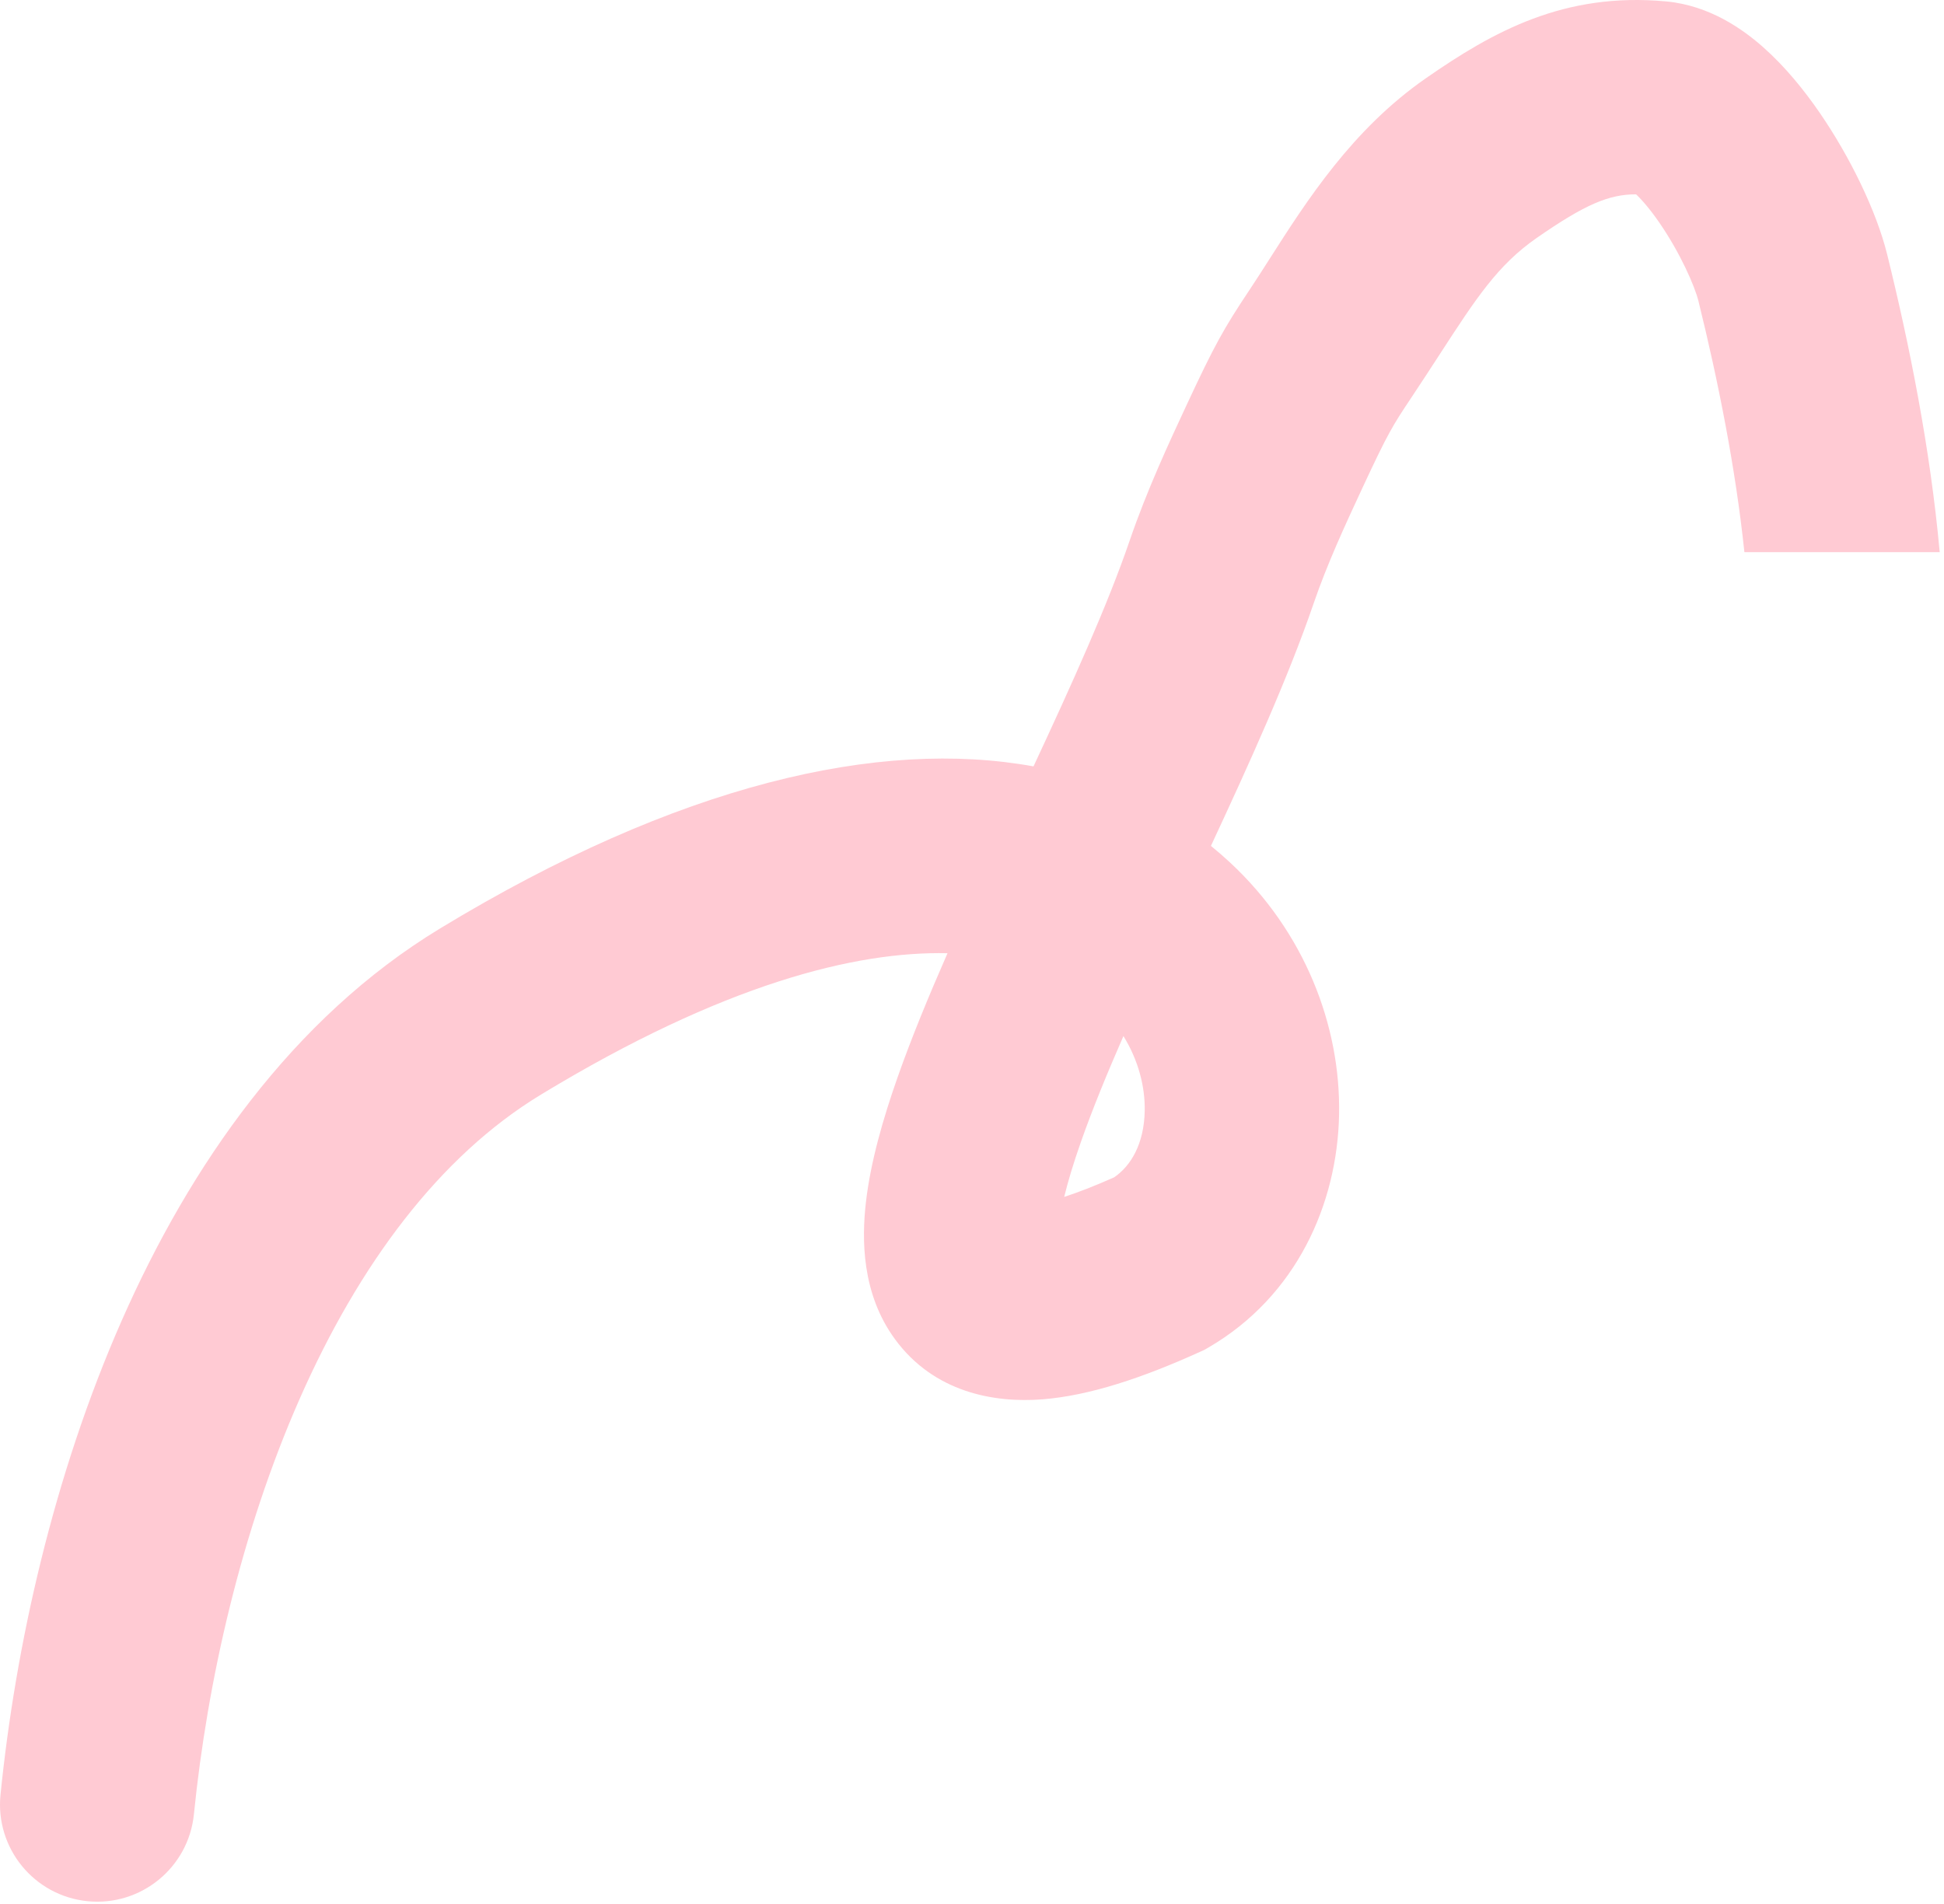 <?xml version="1.0" encoding="UTF-8"?> <svg xmlns="http://www.w3.org/2000/svg" width="440" height="431" viewBox="0 0 440 431" fill="none"> <path fill-rule="evenodd" clip-rule="evenodd" d="M347.802 53.873C358.783 46.239 364.191 43.984 370.306 43.994C371.693 45.302 373.55 47.461 375.616 50.466C380.321 57.307 383.584 64.767 384.419 68.146C388.901 86.28 392.835 106.043 394.822 124.999H439.028C436.907 101.595 432.167 77.953 427.134 57.589C424.693 47.712 418.667 35.417 411.871 25.535C408.378 20.455 404.082 15.124 399.121 10.727C394.625 6.742 387.06 1.25 377.125 0.322C353.975 -1.839 337.87 7.188 322.684 17.747C306.067 29.301 295.765 45.438 287.374 58.58C285.788 61.065 284.27 63.442 282.791 65.661C277.011 74.334 274.941 78.007 268.559 91.714L268.478 91.889L268.477 91.89C264.582 100.255 259.593 110.97 255.689 122.375C250.684 136.995 242.737 154.566 233.923 173.493C199.09 167.155 153.543 177.44 99.586 210.194C66.08 230.532 42.988 263.923 27.574 298.893C12.078 334.053 3.495 372.683 0.112 406.297C-1.104 418.386 7.71 429.173 19.799 430.389C31.888 431.606 42.675 422.792 43.891 410.703C46.908 380.717 54.565 346.752 67.837 316.64C81.193 286.338 99.4 261.778 122.418 247.806C163.719 222.735 193.649 215.314 214.456 215.789C210.179 225.533 206.273 235.023 203.189 243.782C199.834 253.308 197.025 263.121 195.988 272.188C195.041 280.46 194.98 292.822 202.583 303.187C211.405 315.212 225.001 317.648 235.991 316.775C246.638 315.929 258.637 311.911 271.59 306.035L272.615 305.57L273.587 305.003C293.458 293.412 302.691 272.539 303.083 252.349C303.477 232.112 295.235 210.912 278.427 195.27C277.02 193.961 275.571 192.702 274.079 191.493C282.792 172.784 291.571 153.413 297.318 136.625C300.381 127.676 304.426 118.923 308.447 110.286C314.158 98.021 315.173 96.412 319.403 90.065C321.801 86.468 323.92 83.204 325.854 80.225L325.854 80.224C334.086 67.541 338.974 60.011 347.802 53.873ZM369.038 42.952C369.038 42.946 369.106 42.985 369.244 43.086C369.107 43.009 369.038 42.958 369.038 42.952ZM244.691 258.396C247.258 251.107 250.537 243.093 254.274 234.547C257.675 240.04 259.198 246.049 259.092 251.495C258.946 258.976 255.946 263.954 252.161 266.527C247.611 268.549 243.879 269.972 240.868 270.955C241.708 267.479 242.964 263.301 244.691 258.396ZM239.588 280.361C239.587 280.362 239.58 280.326 239.572 280.249C239.586 280.321 239.59 280.36 239.588 280.361Z" fill="#FFCAD3"></path> </svg> 